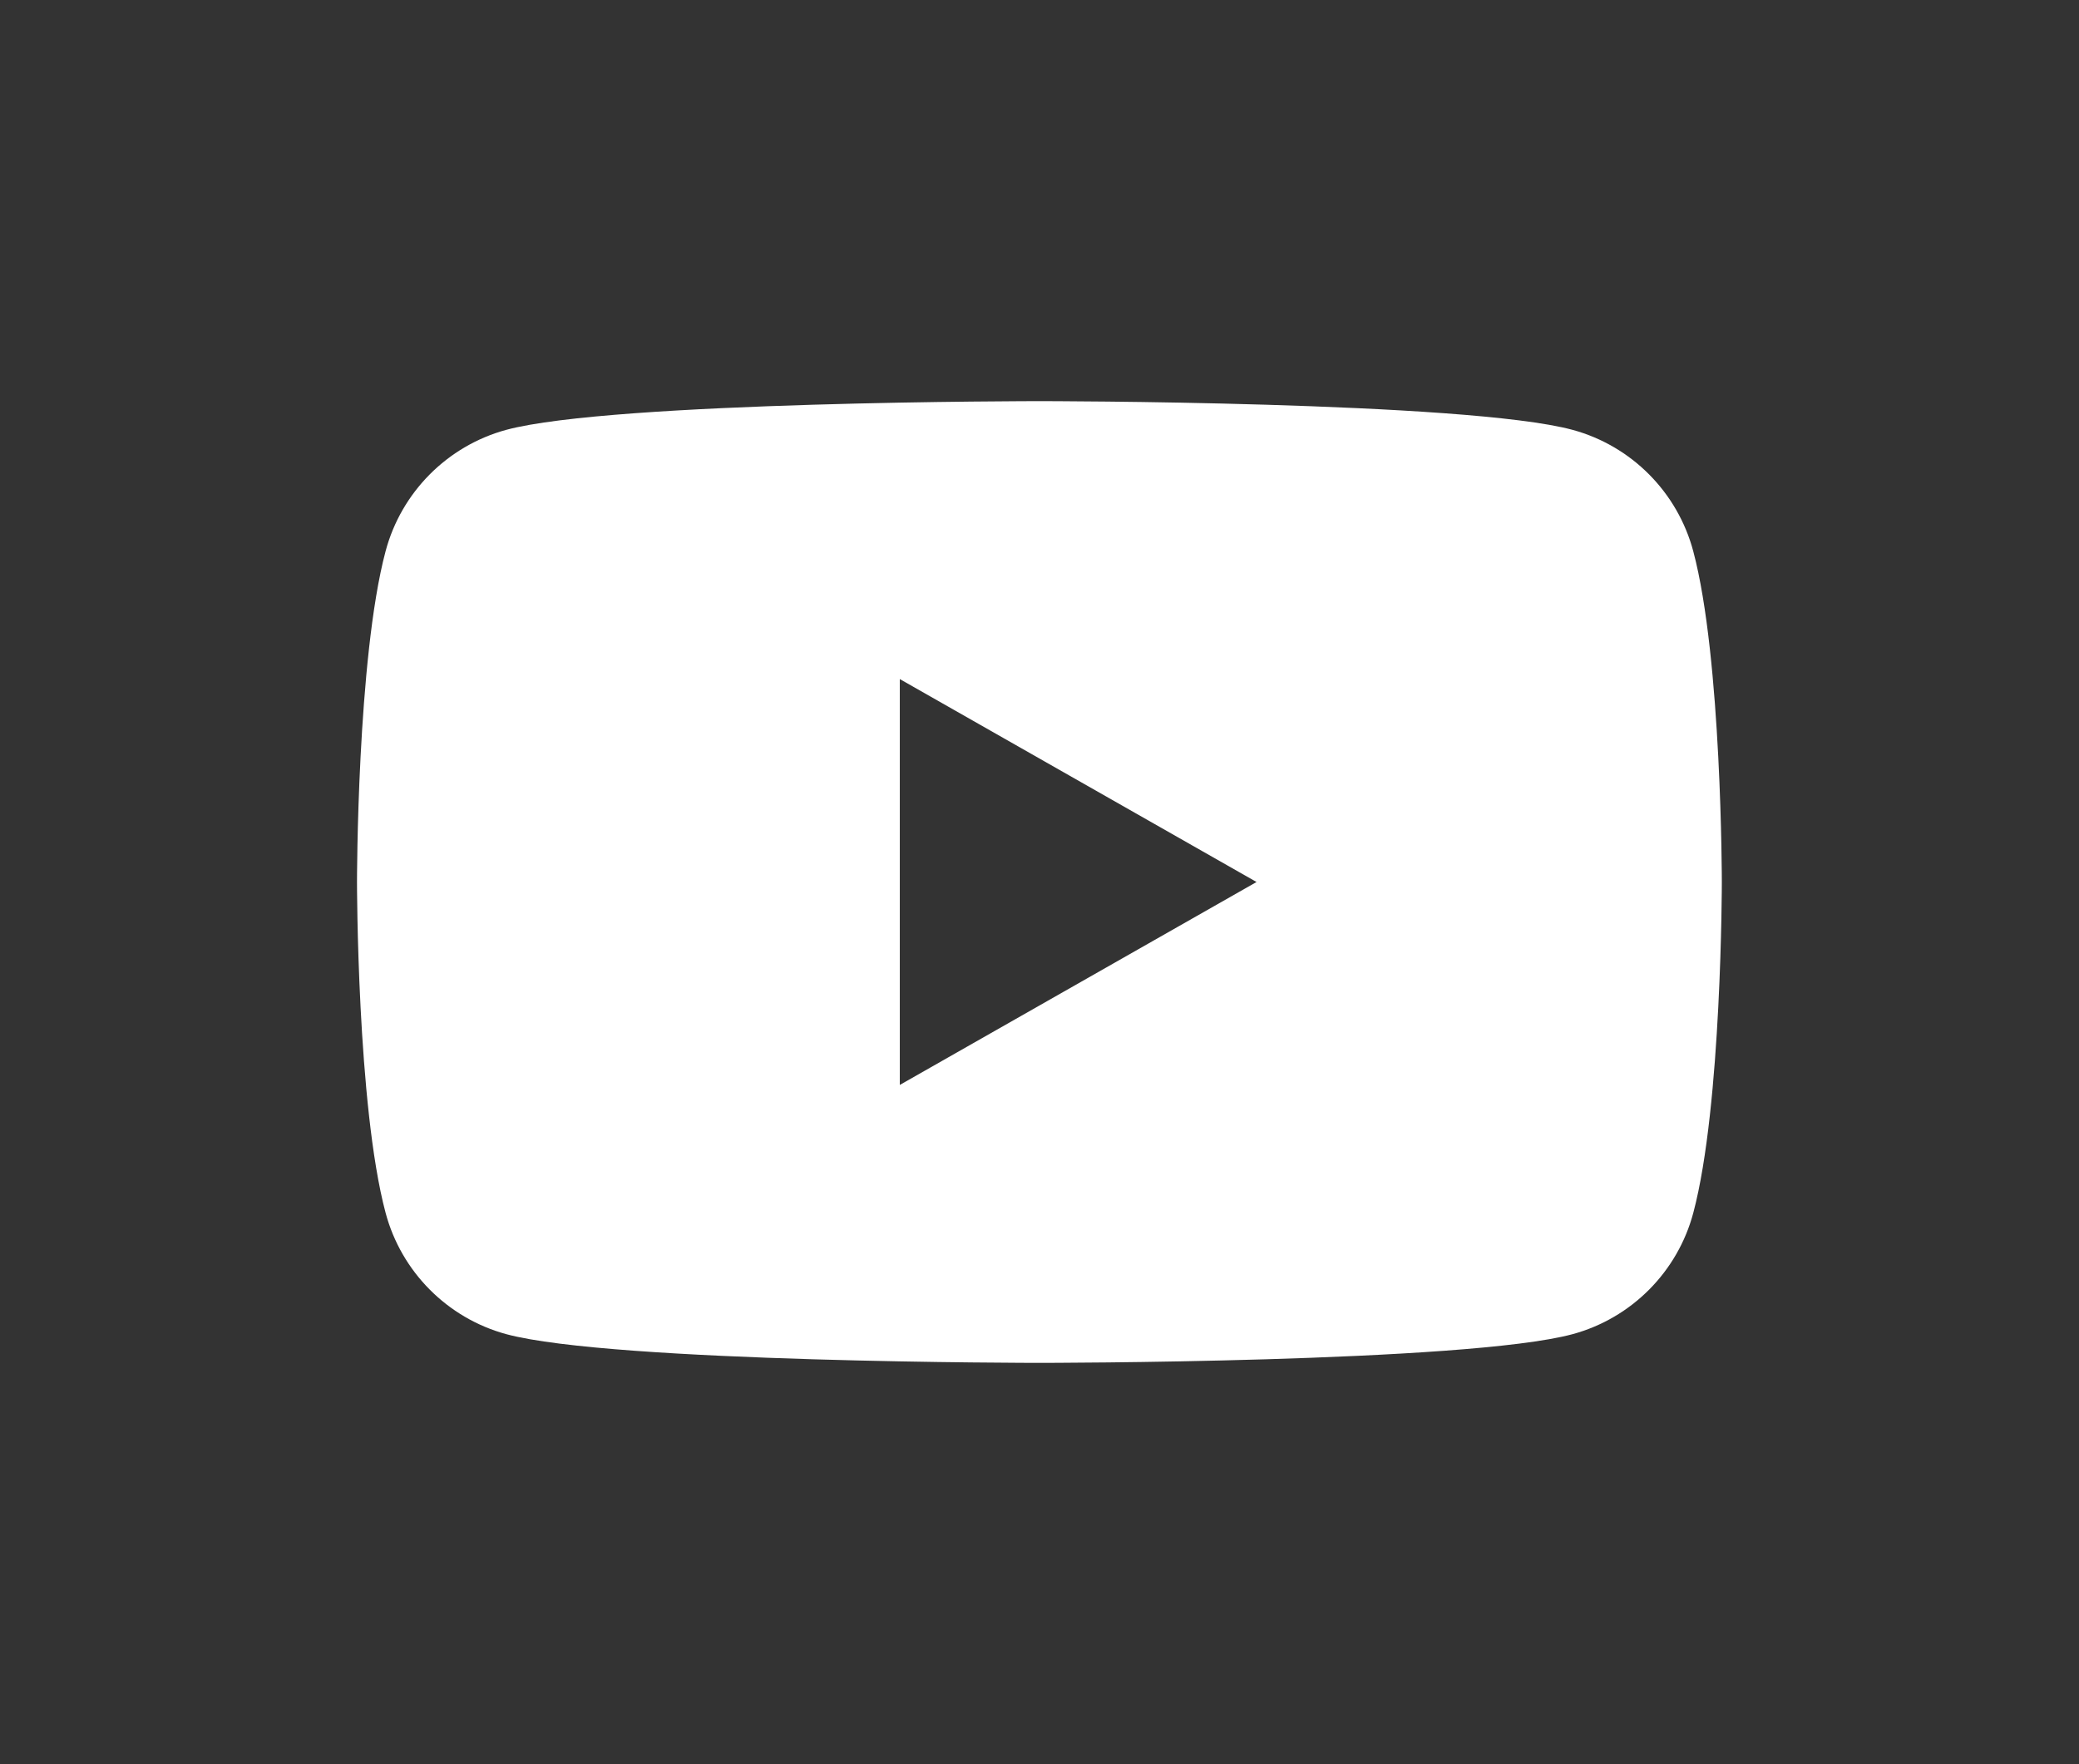 <?xml version="1.0" encoding="UTF-8" standalone="no"?>
<!DOCTYPE svg PUBLIC "-//W3C//DTD SVG 1.1//EN" "http://www.w3.org/Graphics/SVG/1.1/DTD/svg11.dtd">
<svg width="100%" height="100%" viewBox="0 0 99 84" version="1.1" xmlns="http://www.w3.org/2000/svg" xmlns:xlink="http://www.w3.org/1999/xlink" xml:space="preserve" xmlns:serif="http://www.serif.com/" style="fill-rule:evenodd;clip-rule:evenodd;stroke-linejoin:round;stroke-miterlimit:2;">
    <rect x="0" y="0" width="99" height="84" fill="#333333" stroke="none"/>
    <g transform="matrix(2.708,0,0,2.708,17,9.5)">
        <path d="M23.498,6.186C23.222,5.148 22.412,4.332 21.376,4.05C19.505,3.545 12,3.545 12,3.545C12,3.545 4.495,3.545 2.623,4.05C1.587,4.333 0.778,5.148 0.502,6.186C0,8.07 0,12 0,12C0,12 0,15.93 0.502,17.814C0.778,18.852 1.588,19.668 2.624,19.95C4.495,20.455 12,20.455 12,20.455C12,20.455 19.505,20.455 21.377,19.95C22.413,19.668 23.224,18.852 23.499,17.814C24,15.93 24,12 24,12C24,12 24,8.07 23.498,6.186ZM9.545,15.568L9.545,8.432L15.818,12L9.545,15.568Z" style="fill:white;fill-rule:nonzero;"/>
    </g>
</svg>
